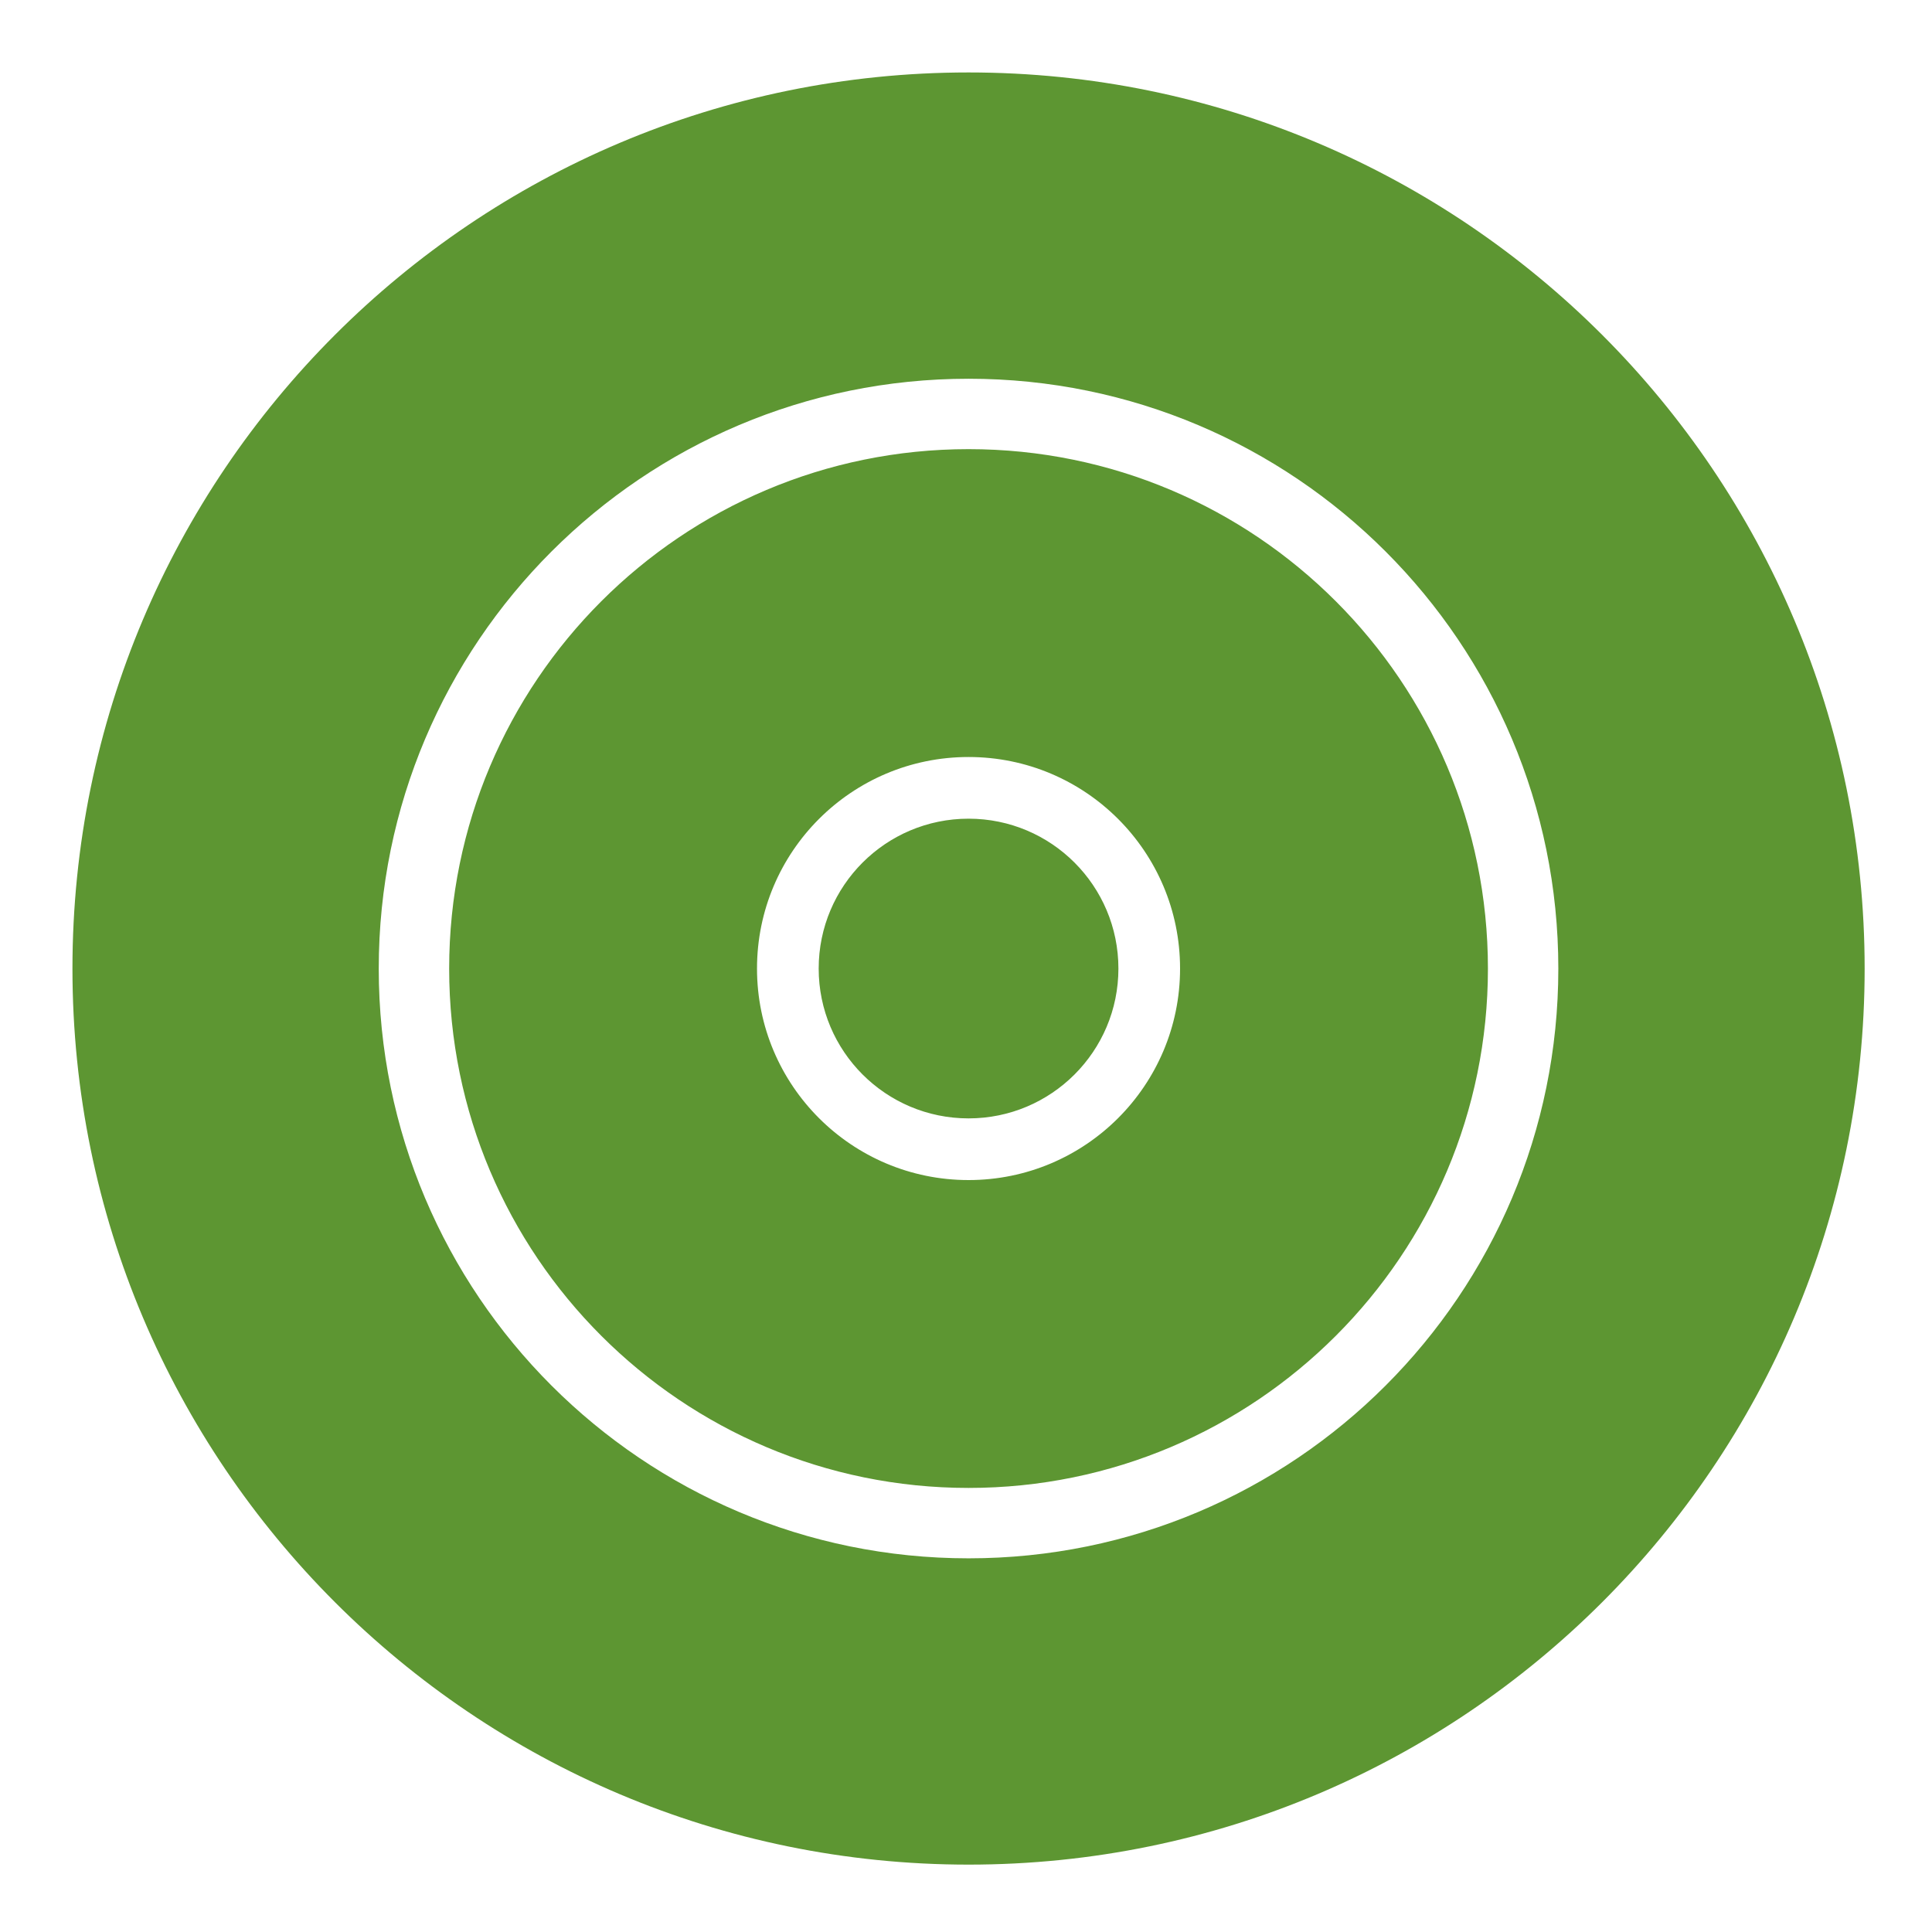 <?xml version="1.0" encoding="UTF-8"?>
<svg xmlns="http://www.w3.org/2000/svg" width="80" height="80" viewBox="0 0 80 80">
  <path fill="#5D9632" fill-rule="evenodd" d="M40.108,3 C19.614,3 3,19.612 3,40.109 C3,60.597 19.614,77.21 40.108,77.21 C60.601,77.21 77.211,60.597 77.211,40.109 C77.211,19.612 60.601,3 40.108,3 M40.107,64.527 C26.619,64.527 15.683,53.592 15.683,40.108 C15.683,26.617 26.619,15.683 40.107,15.683 C53.595,15.683 64.527,26.617 64.527,40.108 C64.527,53.592 53.595,64.527 40.107,64.527 M40.107,18.598 C28.228,18.598 18.599,28.227 18.599,40.108 C18.599,51.982 28.228,61.612 40.107,61.612 C51.985,61.612 61.612,51.982 61.612,40.108 C61.612,28.227 51.985,18.598 40.107,18.598 M40.106,48.864 C35.268,48.864 31.346,44.942 31.346,40.106 C31.346,35.267 35.268,31.346 40.106,31.346 C44.944,31.346 48.864,35.267 48.864,40.106 C48.864,44.942 44.944,48.864 40.106,48.864 M40.106,46.31 C43.533,46.31 46.311,43.532 46.311,40.106 C46.311,36.678 43.533,33.9 40.106,33.9 C36.679,33.9 33.9,36.678 33.9,40.106 C33.9,43.532 36.679,46.31 40.106,46.31"></path>
</svg>

